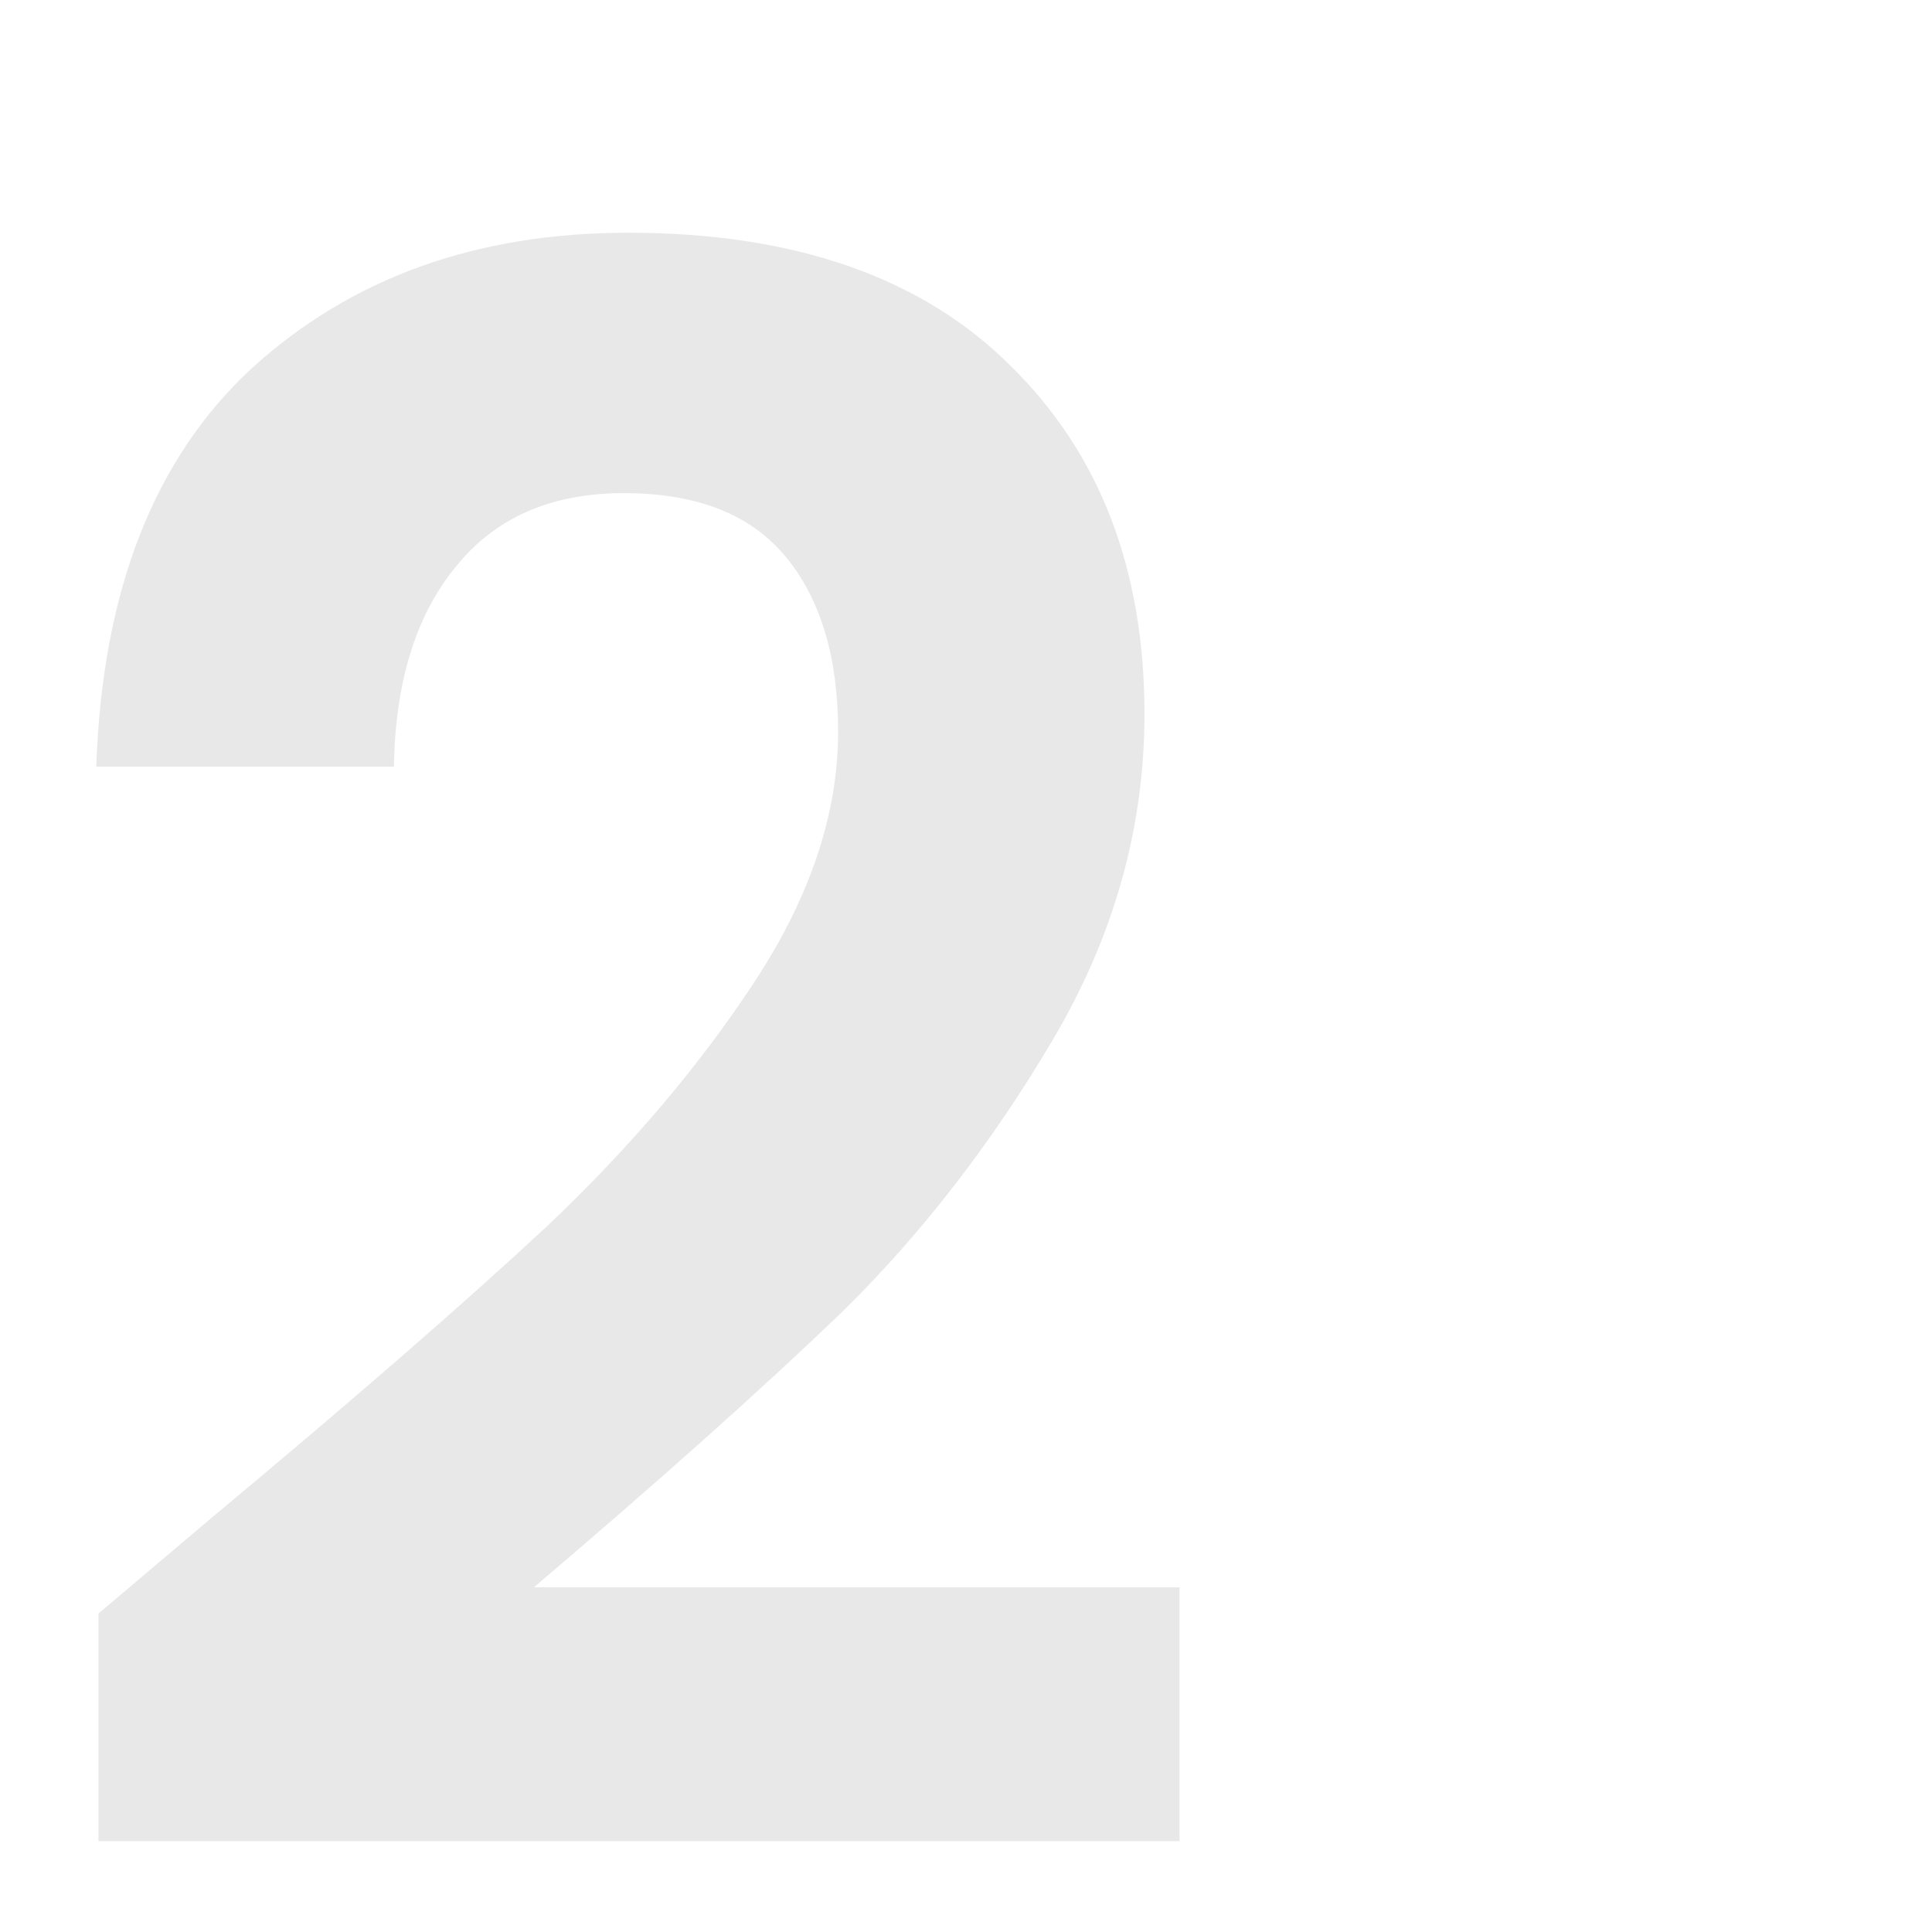 <svg width="196" height="196" viewBox="0 0 196 196" fill="none" xmlns="http://www.w3.org/2000/svg">
<path opacity="0.5" d="M21.534 153.924C35.742 142.084 47.064 132.242 55.5 124.398C63.936 116.406 70.966 108.118 76.59 99.534C82.214 90.95 85.026 82.514 85.026 74.226C85.026 66.678 83.25 60.758 79.698 56.466C76.146 52.174 70.67 50.028 63.27 50.028C55.87 50.028 50.172 52.544 46.176 57.576C42.18 62.46 40.108 69.194 39.96 77.778H9.768C10.36 60.018 15.614 46.55 25.53 37.374C35.594 28.198 48.322 23.61 63.714 23.61C80.586 23.61 93.536 28.124 102.564 37.152C111.592 46.032 116.106 57.798 116.106 72.45C116.106 83.994 112.998 95.02 106.782 105.528C100.566 116.036 93.462 125.212 85.47 133.056C77.478 140.752 67.044 150.076 54.168 161.028H119.658V186.78H9.99V163.692L21.534 153.924Z" fill="#D2D2D2"/>
</svg>
